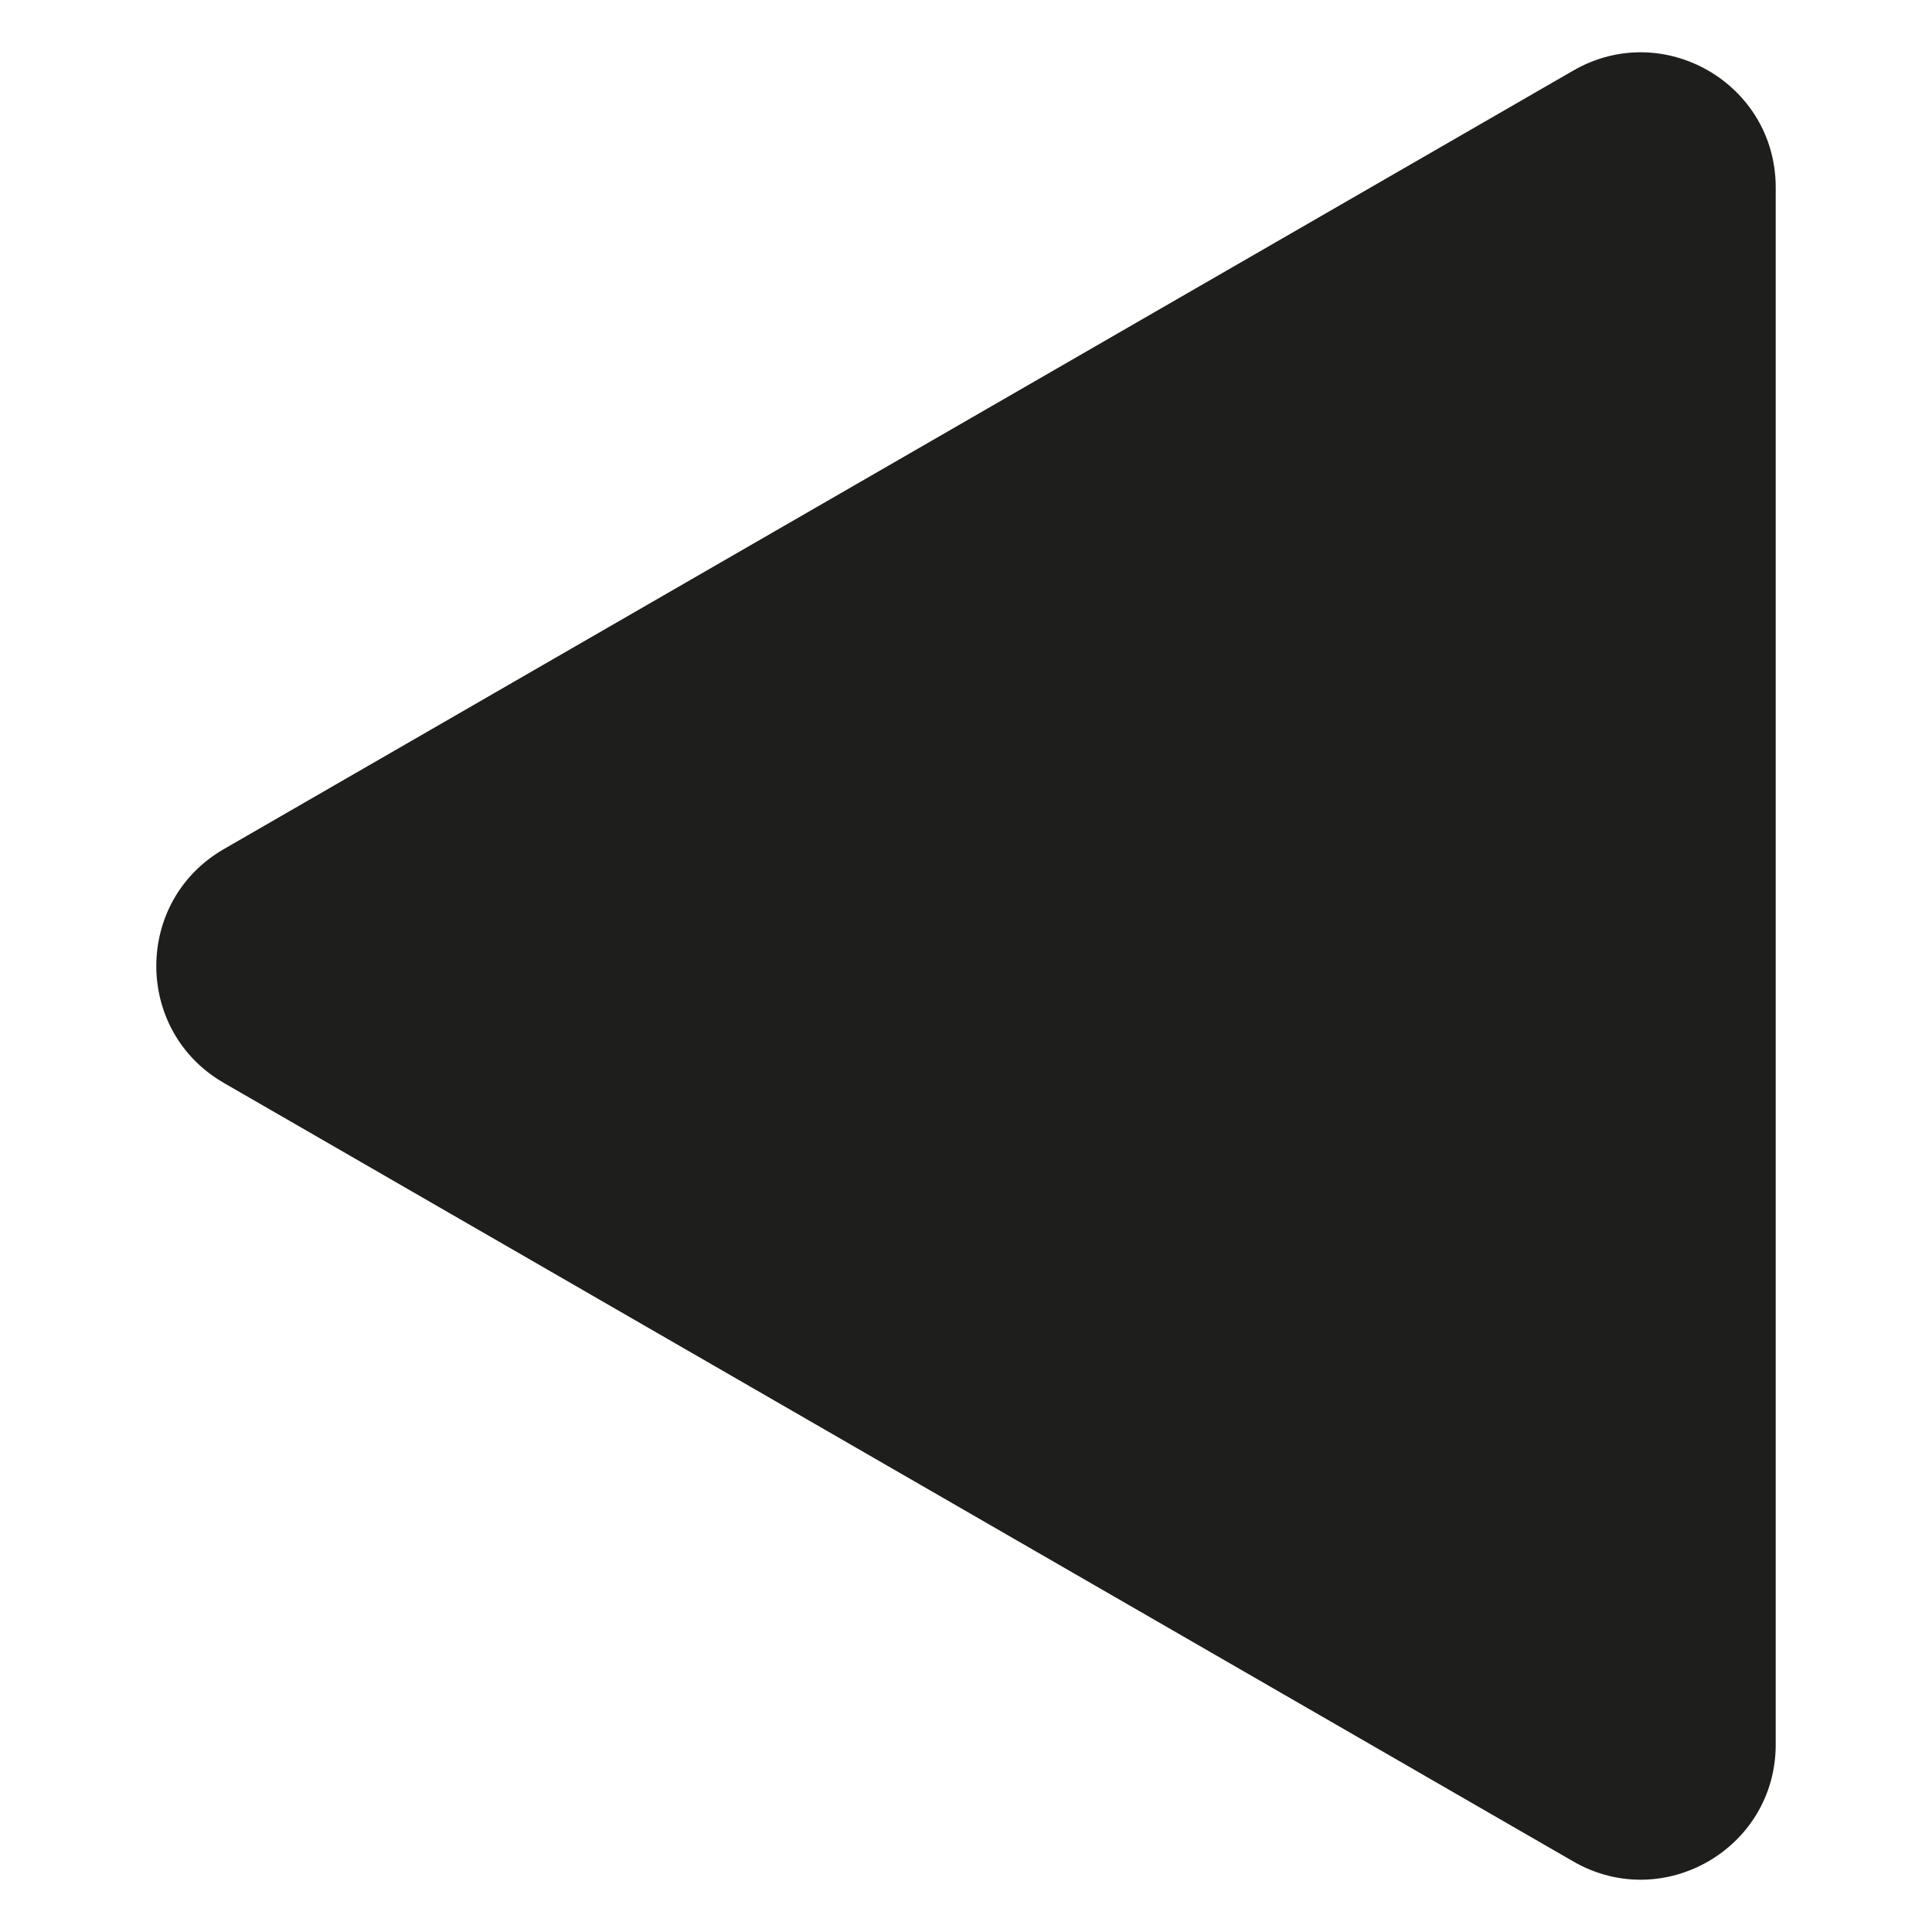 <?xml version="1.0" encoding="utf-8"?>
<!-- Generator: Adobe Illustrator 19.2.0, SVG Export Plug-In . SVG Version: 6.00 Build 0)  -->
<svg version="1.1" id="Layer_1" xmlns="http://www.w3.org/2000/svg" xmlns:xlink="http://www.w3.org/1999/xlink" x="0px" y="0px"
	 viewBox="0 0 125 125" enable-background="new 0 0 125 125" xml:space="preserve">
<path fill="#1E1E1C" d="M114.888,12.128v100.744c0,6.721-7.274,10.922-13.096,7.564L14.481,70.064
	c-5.825-3.36-5.825-11.767,0-15.127l87.311-50.372C107.613,1.206,114.888,5.407,114.888,12.128z"/>
</svg>
